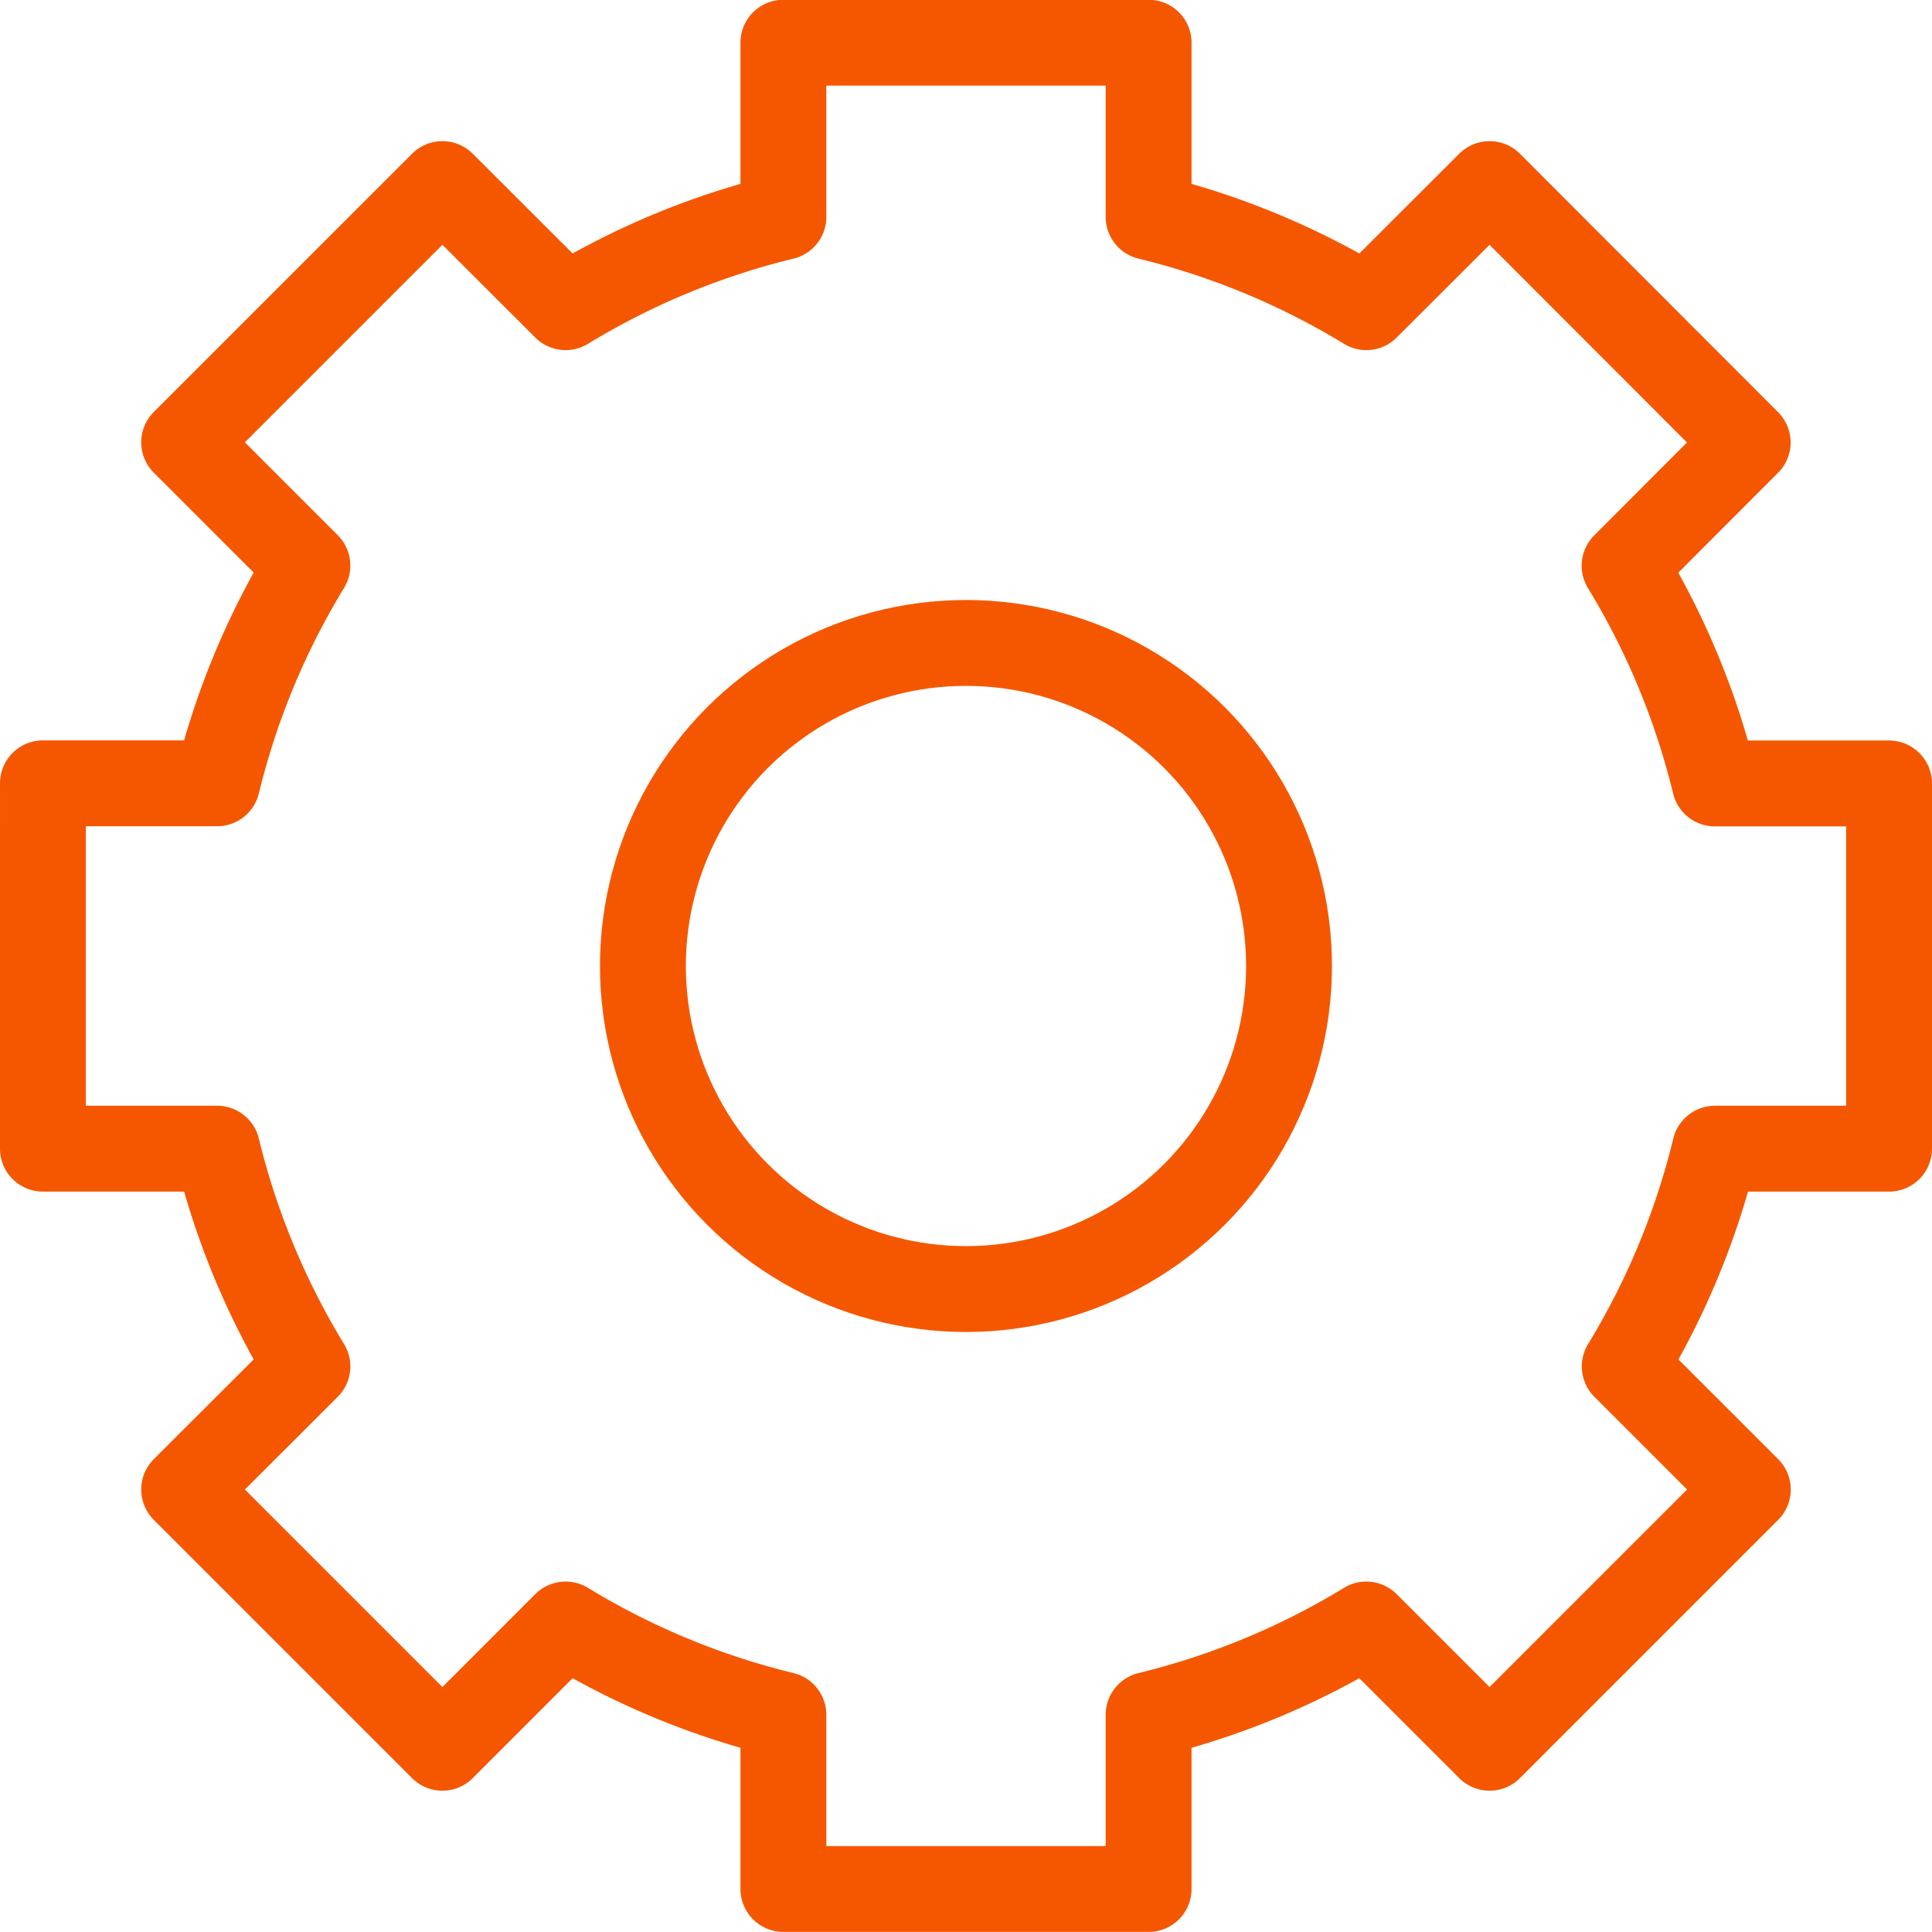 <svg xmlns="http://www.w3.org/2000/svg" width="67.5" height="67.5" viewBox="0 0 67.5 67.5"><g transform="translate(-745.5 -3498)"><g transform="translate(869.695 2712.432)"><path d="M-58.195,825.7v-12.76h-6.086a26.747,26.747,0,0,0-3.154-7.607l4.3-4.306L-72.152,792l-4.306,4.3a26.746,26.746,0,0,0-7.607-3.154v-6.086h-12.76v6.086a26.752,26.752,0,0,0-7.608,3.154l-4.305-4.3-9.023,9.022,4.306,4.306a26.747,26.747,0,0,0-3.154,7.607h-6.086V825.7h6.086a26.753,26.753,0,0,0,3.154,7.608l-4.306,4.3,9.023,9.023,4.305-4.306a26.752,26.752,0,0,0,7.608,3.154v6.086h12.76v-6.086a26.746,26.746,0,0,0,7.607-3.154l4.306,4.306,9.022-9.023-4.3-4.3a26.753,26.753,0,0,0,3.154-7.608Z" fill="none" stroke="#f55700" stroke-linecap="round" stroke-linejoin="round" stroke-width="3"/><circle cx="11.287" cy="11.287" r="11.287" transform="translate(-101.733 808.031)" fill="none" stroke="#f55700" stroke-linecap="round" stroke-linejoin="round" stroke-width="3"/></g></g></svg>